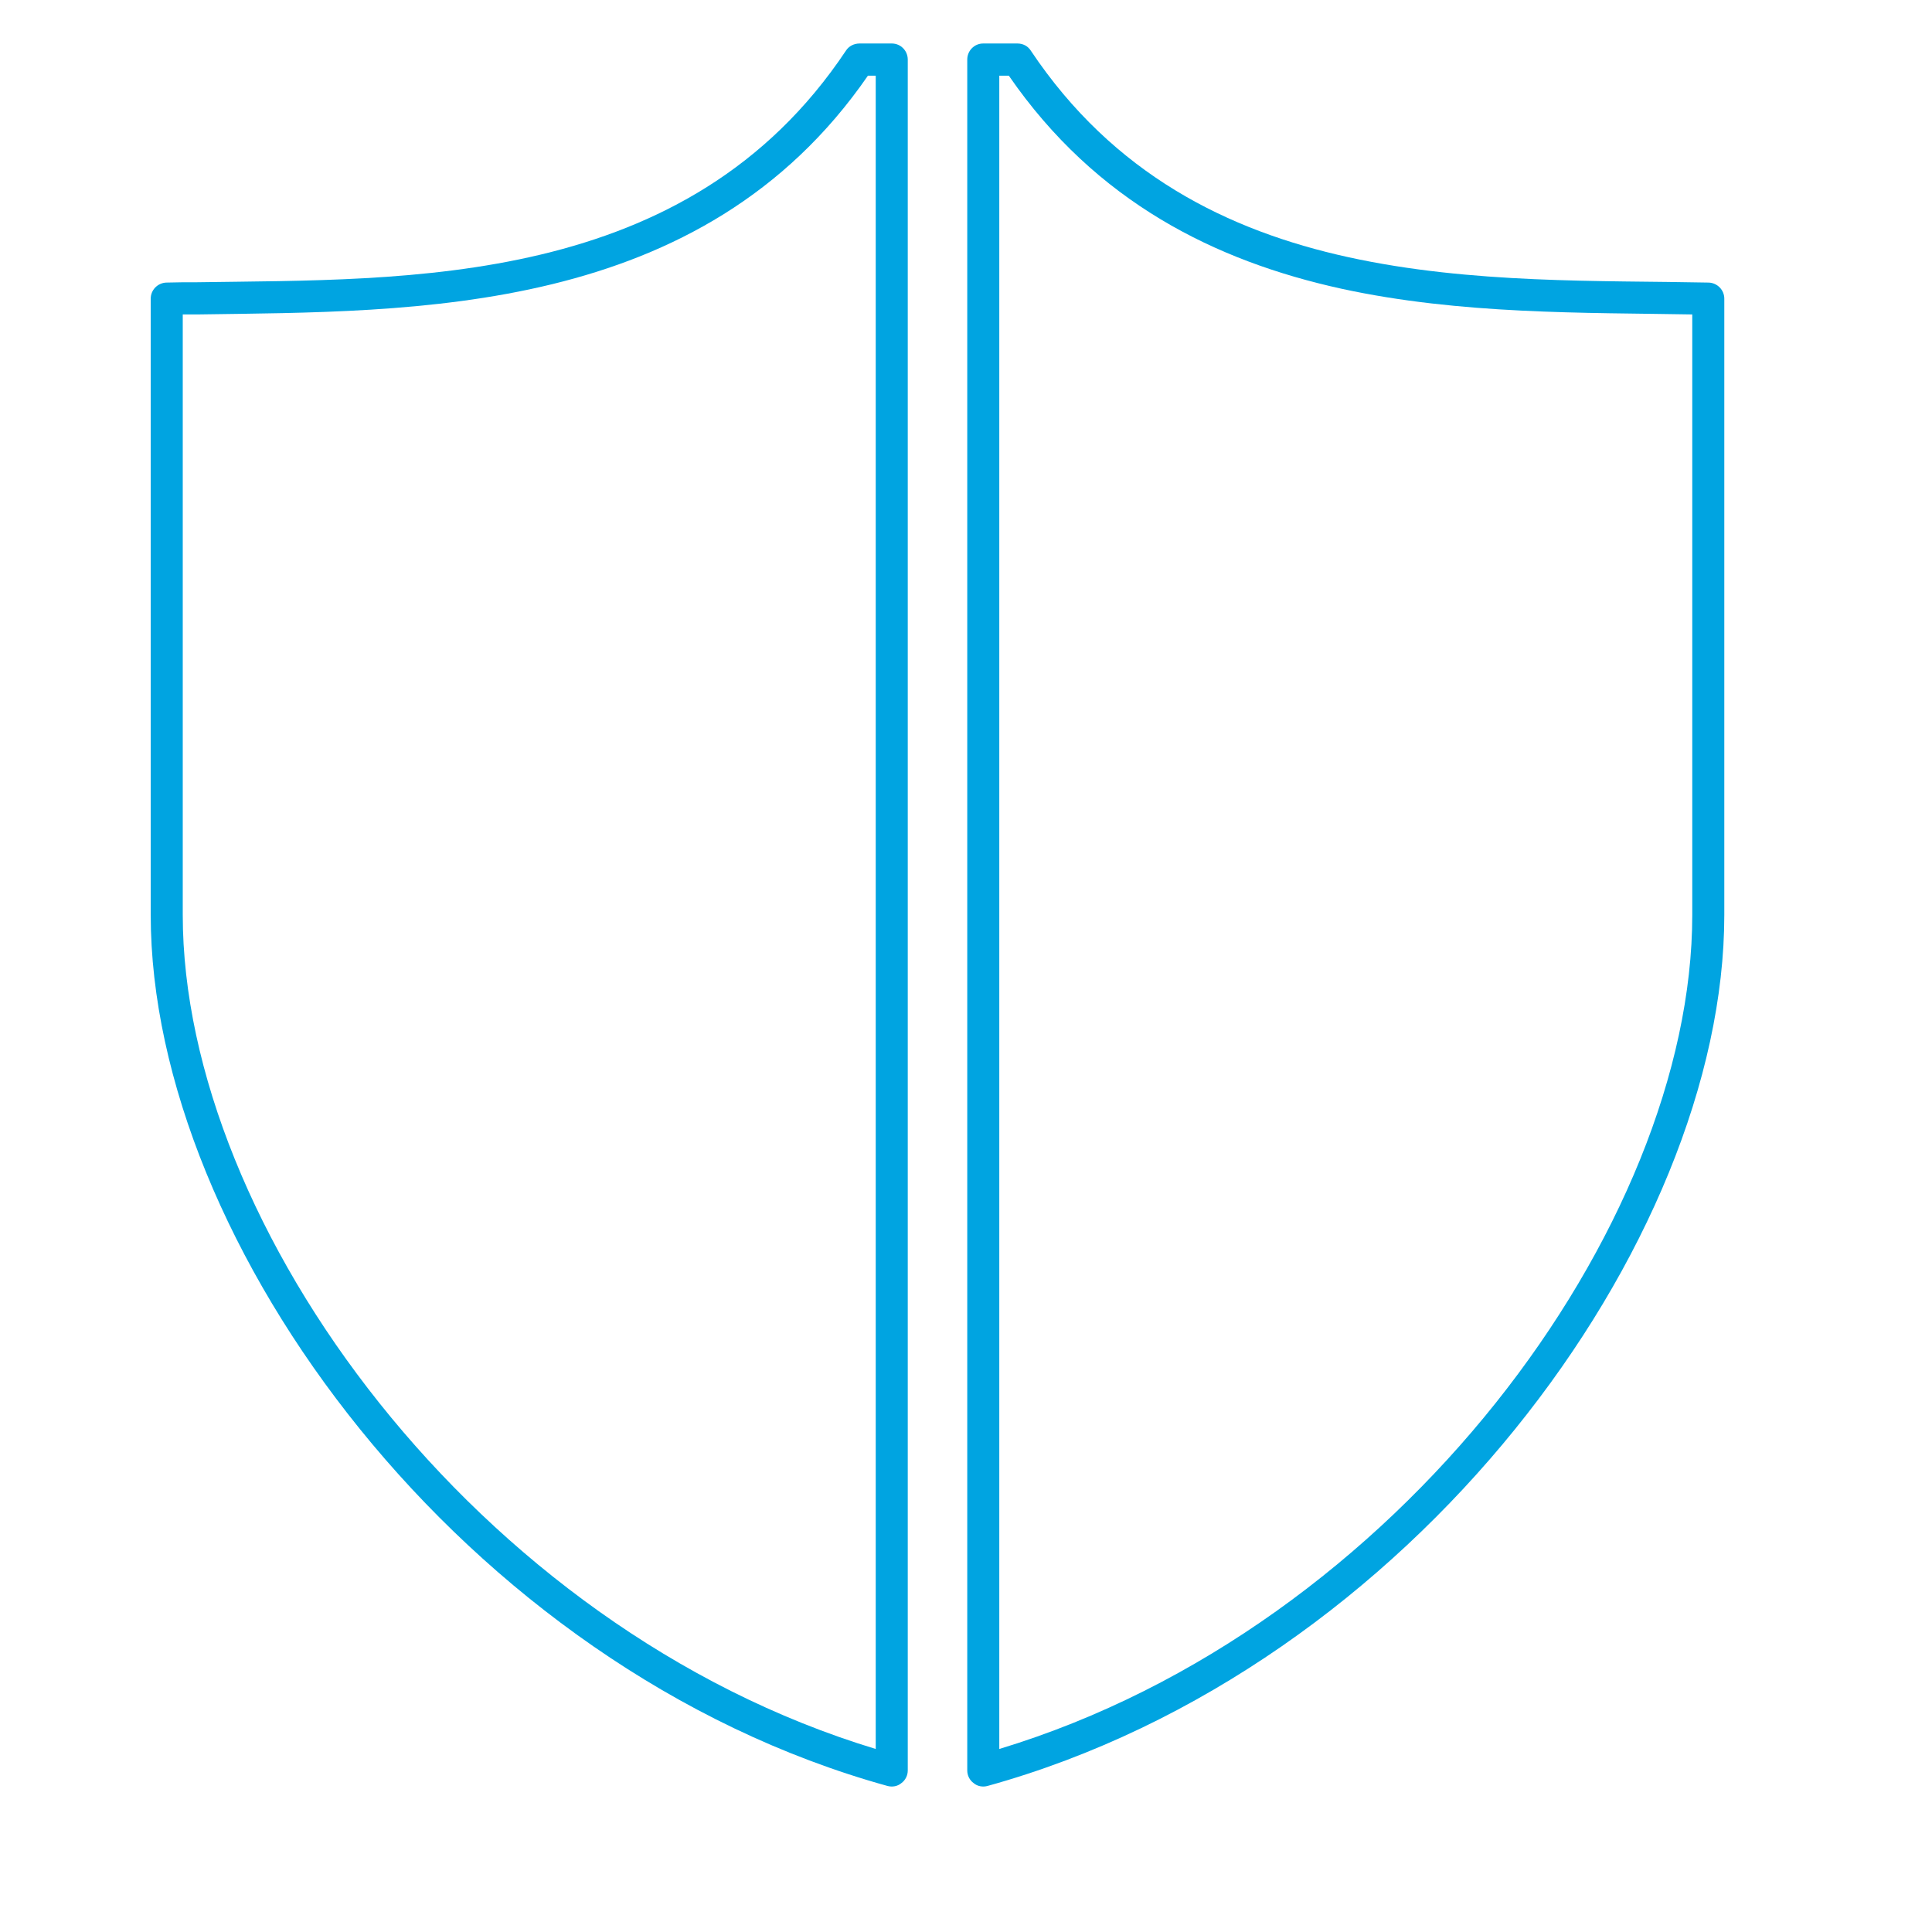 <?xml version="1.0" encoding="UTF-8" standalone="no"?> <svg xmlns="http://www.w3.org/2000/svg" xmlns:xlink="http://www.w3.org/1999/xlink" xmlns:serif="http://www.serif.com/" width="100%" height="100%" viewBox="0 0 60 60" xml:space="preserve" style="fill-rule:evenodd;clip-rule:evenodd;stroke-linejoin:round;stroke-miterlimit:2;"> <g transform="matrix(1,0,0,1,-3820.45,-2357.19)"> <g id="Монтажная-область35" serif:id="Монтажная область35" transform="matrix(1.062,0,0,1.062,363.367,-66.283)"> <rect x="3254.43" y="2281.41" width="56.483" height="56.483" style="fill:none;"></rect> <g transform="matrix(0.844,0,0,0.941,90.225,62.398)"> <path d="M3780.79,2414.26C3780.96,2414.3 3781.14,2414.27 3781.27,2414.17C3781.41,2414.08 3781.49,2413.93 3781.49,2413.78L3781.49,2360.61C3781.49,2360.33 3781.24,2360.11 3780.94,2360.11L3779.82,2360.11C3779.63,2360.11 3779.45,2360.19 3779.35,2360.33C3773.85,2367.73 3764.17,2367.43 3756.86,2367.53C3756.5,2367.53 3756.15,2367.53 3755.8,2367.54C3755.5,2367.55 3755.26,2367.77 3755.26,2368.04L3755.26,2387.19C3755.26,2397.37 3766.09,2410.61 3780.79,2414.26ZM3780.38,2413.11L3780.38,2361.11L3780.11,2361.11C3774.35,2368.6 3764.42,2368.43 3756.88,2368.53L3756.37,2368.53L3756.37,2387.19C3756.37,2396.85 3766.54,2409.35 3780.38,2413.11Z" style="fill:rgb(0,164,225);"></path> </g> <g transform="matrix(-0.844,0,0,0.941,6475.12,62.398)"> <path d="M3781.49,2413.78C3781.49,2413.93 3781.41,2414.08 3781.27,2414.17C3781.14,2414.27 3780.96,2414.3 3780.79,2414.26C3766.09,2410.61 3755.26,2397.37 3755.26,2387.19C3755.26,2387.19 3755.26,2368.04 3755.26,2368.04C3755.26,2367.77 3755.5,2367.55 3755.8,2367.54C3759.55,2367.47 3764.02,2367.59 3768.29,2366.75C3772.46,2365.93 3776.43,2364.17 3779.29,2360.33C3779.39,2360.19 3779.56,2360.11 3779.75,2360.11L3780.94,2360.11C3781.24,2360.11 3781.49,2360.33 3781.49,2360.61L3781.49,2413.78ZM3780.05,2361.11L3780.38,2361.11L3780.38,2413.11C3766.54,2409.35 3756.37,2396.85 3756.37,2387.19L3756.37,2368.53C3760.07,2368.47 3764.39,2368.54 3768.53,2367.73C3772.89,2366.87 3777.03,2365.04 3780.05,2361.11Z" style="fill:rgb(0,164,225);"></path> </g> </g> </g> </svg> 